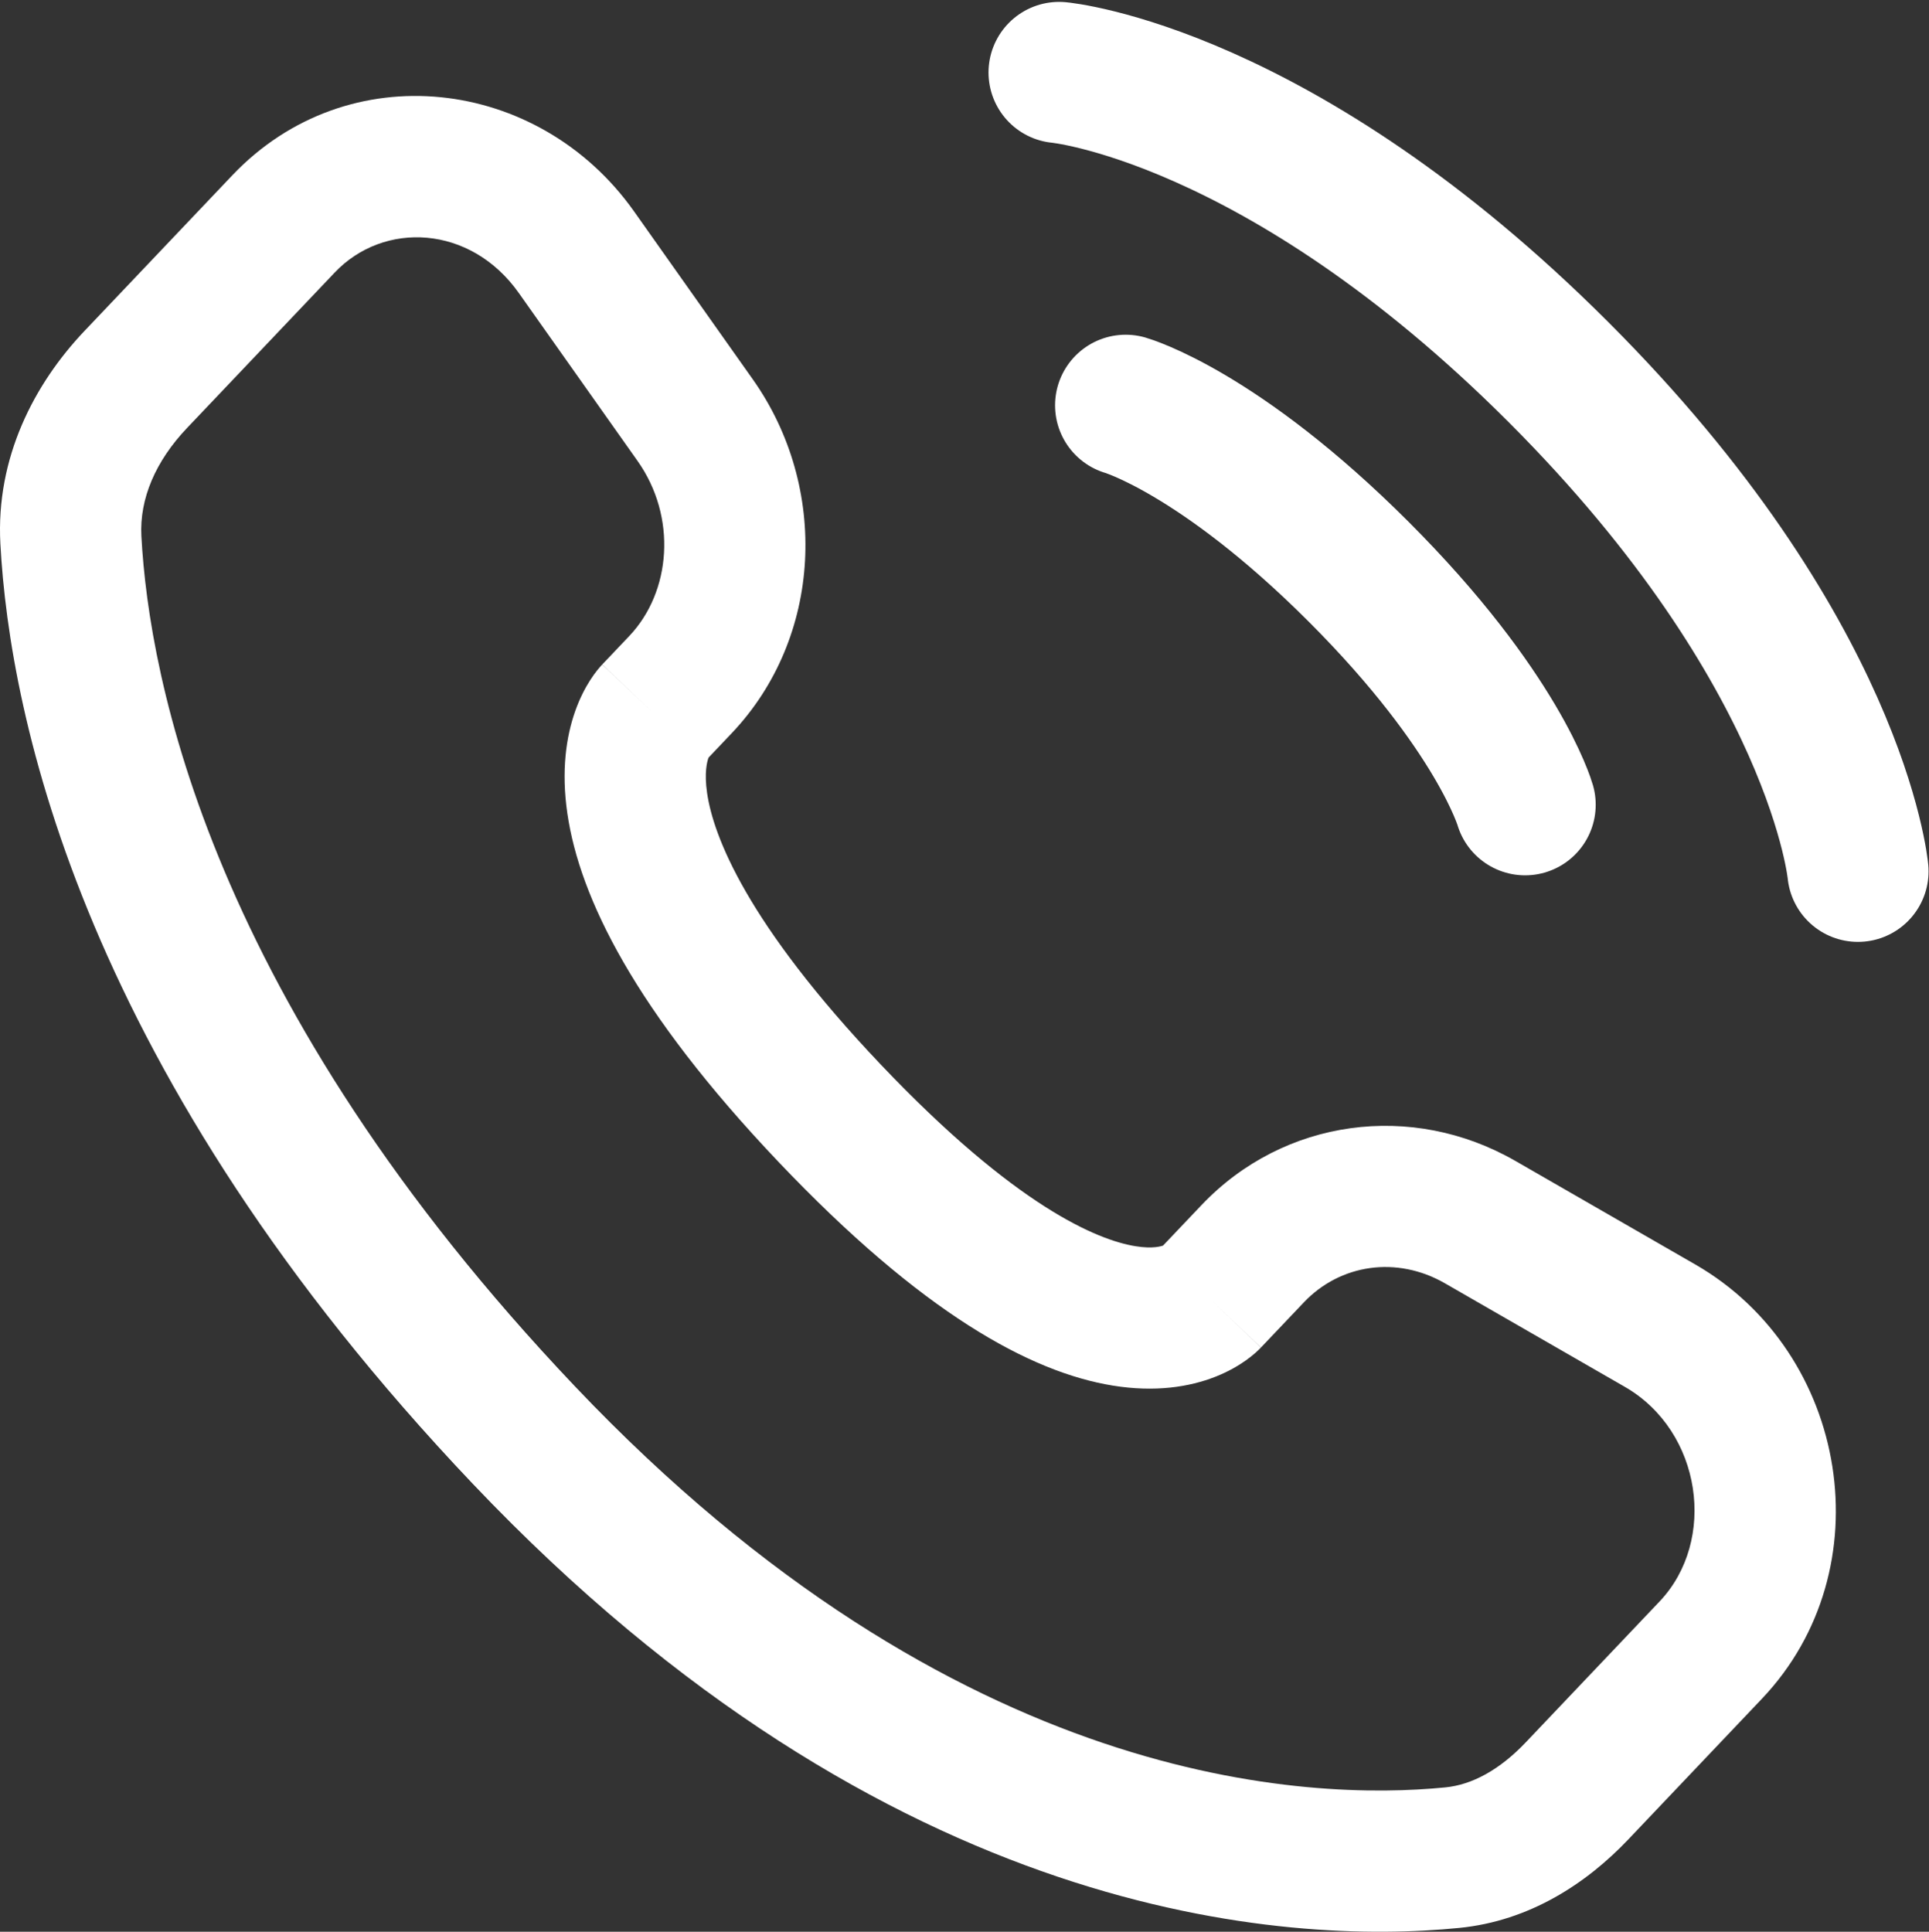 <?xml version="1.0" encoding="UTF-8"?> <svg xmlns="http://www.w3.org/2000/svg" width="683" height="684" viewBox="0 0 683 684" fill="none"><rect x="0" y="0" width="683" height="684" fill="#333333" stroke="none"/> <path d="M375 25.667C375 25.667 452.783 32.738 551.777 131.733C650.77 230.728 657.843 308.51 657.843 308.51" stroke="white" stroke-width="50" stroke-linecap="round"></path> <path d="M398.566 143.521C398.566 143.521 431.566 152.95 481.063 202.447C530.56 251.945 539.99 284.943 539.99 284.943" stroke="white" stroke-width="50" stroke-linecap="round"></path> <path d="M446.484 477.123L461.668 461.14L425.414 426.707L410.231 442.69L446.484 477.123ZM511.624 454.41L575.308 491.067L600.251 447.733L536.568 411.077L511.624 454.41ZM587.598 567.063L540.244 616.917L576.498 651.35L623.851 601.497L587.598 567.063ZM511.754 632.89C463.921 637.613 339.111 633.583 203.639 490.957L167.387 525.39C315.031 680.833 455.871 688.65 516.665 682.65L511.754 632.89ZM203.639 490.957C74.436 354.927 52.763 240.185 50.062 189.858L0.134 192.538C3.442 254.179 29.614 380.343 167.387 525.39L203.639 490.957ZM249.484 269.72L259.045 259.654L222.792 225.22L213.231 235.285L249.484 269.72ZM266.555 134.337L224.523 74.888L183.697 103.753L225.729 163.203L266.555 134.337ZM82.257 62.071L29.936 117.154L66.189 151.588L118.509 96.505L82.257 62.071ZM231.358 252.502C213.231 235.285 213.209 235.31 213.185 235.334C213.177 235.343 213.154 235.367 213.138 235.384C213.106 235.418 213.074 235.452 213.041 235.488C212.976 235.558 212.908 235.632 212.838 235.709C212.698 235.863 212.55 236.029 212.394 236.208C212.082 236.567 211.739 236.977 211.373 237.44C210.64 238.366 209.811 239.504 208.942 240.863C207.198 243.588 205.307 247.177 203.705 251.678C200.449 260.83 198.674 272.95 200.891 288.086C205.248 317.823 224.734 357.813 275.645 411.413L311.898 376.98C264.311 326.877 252.588 296.02 250.363 280.837C249.29 273.512 250.38 269.652 250.812 268.44C251.054 267.759 251.213 267.57 251.057 267.812C250.982 267.93 250.832 268.15 250.58 268.469C250.454 268.628 250.303 268.812 250.121 269.021C250.031 269.125 249.932 269.235 249.826 269.352C249.773 269.41 249.718 269.47 249.661 269.531C249.633 269.562 249.604 269.593 249.574 269.624C249.56 269.64 249.537 269.664 249.53 269.672C249.507 269.696 249.484 269.72 231.358 252.502ZM275.645 411.413C326.408 464.857 364.745 485.867 393.995 490.617C409.005 493.053 421.154 491.107 430.354 487.48C434.851 485.707 438.408 483.623 441.078 481.73C442.411 480.783 443.521 479.887 444.415 479.103C444.865 478.71 445.258 478.343 445.601 478.01C445.774 477.847 445.934 477.687 446.081 477.54C446.154 477.467 446.224 477.393 446.291 477.323C446.324 477.29 446.358 477.257 446.391 477.223C446.408 477.207 446.431 477.18 446.438 477.173C446.461 477.147 446.485 477.123 428.358 459.907C410.231 442.69 410.254 442.667 410.278 442.643C410.284 442.633 410.308 442.61 410.321 442.593C410.351 442.563 410.381 442.533 410.411 442.503C410.471 442.443 410.528 442.383 410.581 442.327C410.694 442.217 410.801 442.11 410.901 442.013C411.101 441.82 411.284 441.653 411.444 441.513C411.761 441.233 411.998 441.053 412.151 440.947C412.464 440.723 412.431 440.8 412.008 440.967C411.364 441.22 408.334 442.29 402.011 441.263C388.591 439.083 359.638 427.24 311.898 376.98L275.645 411.413ZM224.523 74.888C190.737 27.102 123.129 19.04 82.257 62.071L118.509 96.505C135.937 78.157 166.618 79.598 183.697 103.753L224.523 74.888ZM50.062 189.858C49.347 176.548 55.143 163.218 66.189 151.588L29.936 117.154C12.075 135.959 -1.501 162.082 0.134 192.538L50.062 189.858ZM540.244 616.917C530.944 626.71 521.214 631.957 511.754 632.89L516.665 682.65C541.568 680.19 561.721 666.91 576.498 651.35L540.244 616.917ZM259.045 259.654C291.298 225.698 293.581 172.559 266.555 134.337L225.729 163.203C239.801 183.105 237.643 209.584 222.792 225.22L259.045 259.654ZM575.308 491.067C602.668 506.817 608.024 545.56 587.598 567.063L623.851 601.497C667.348 555.7 654.681 479.063 600.251 447.733L575.308 491.067ZM461.668 461.14C474.515 447.613 494.534 444.573 511.624 454.41L536.568 411.077C499.951 390 454.538 396.043 425.414 426.707L461.668 461.14Z" fill="white"></path> </svg> 
